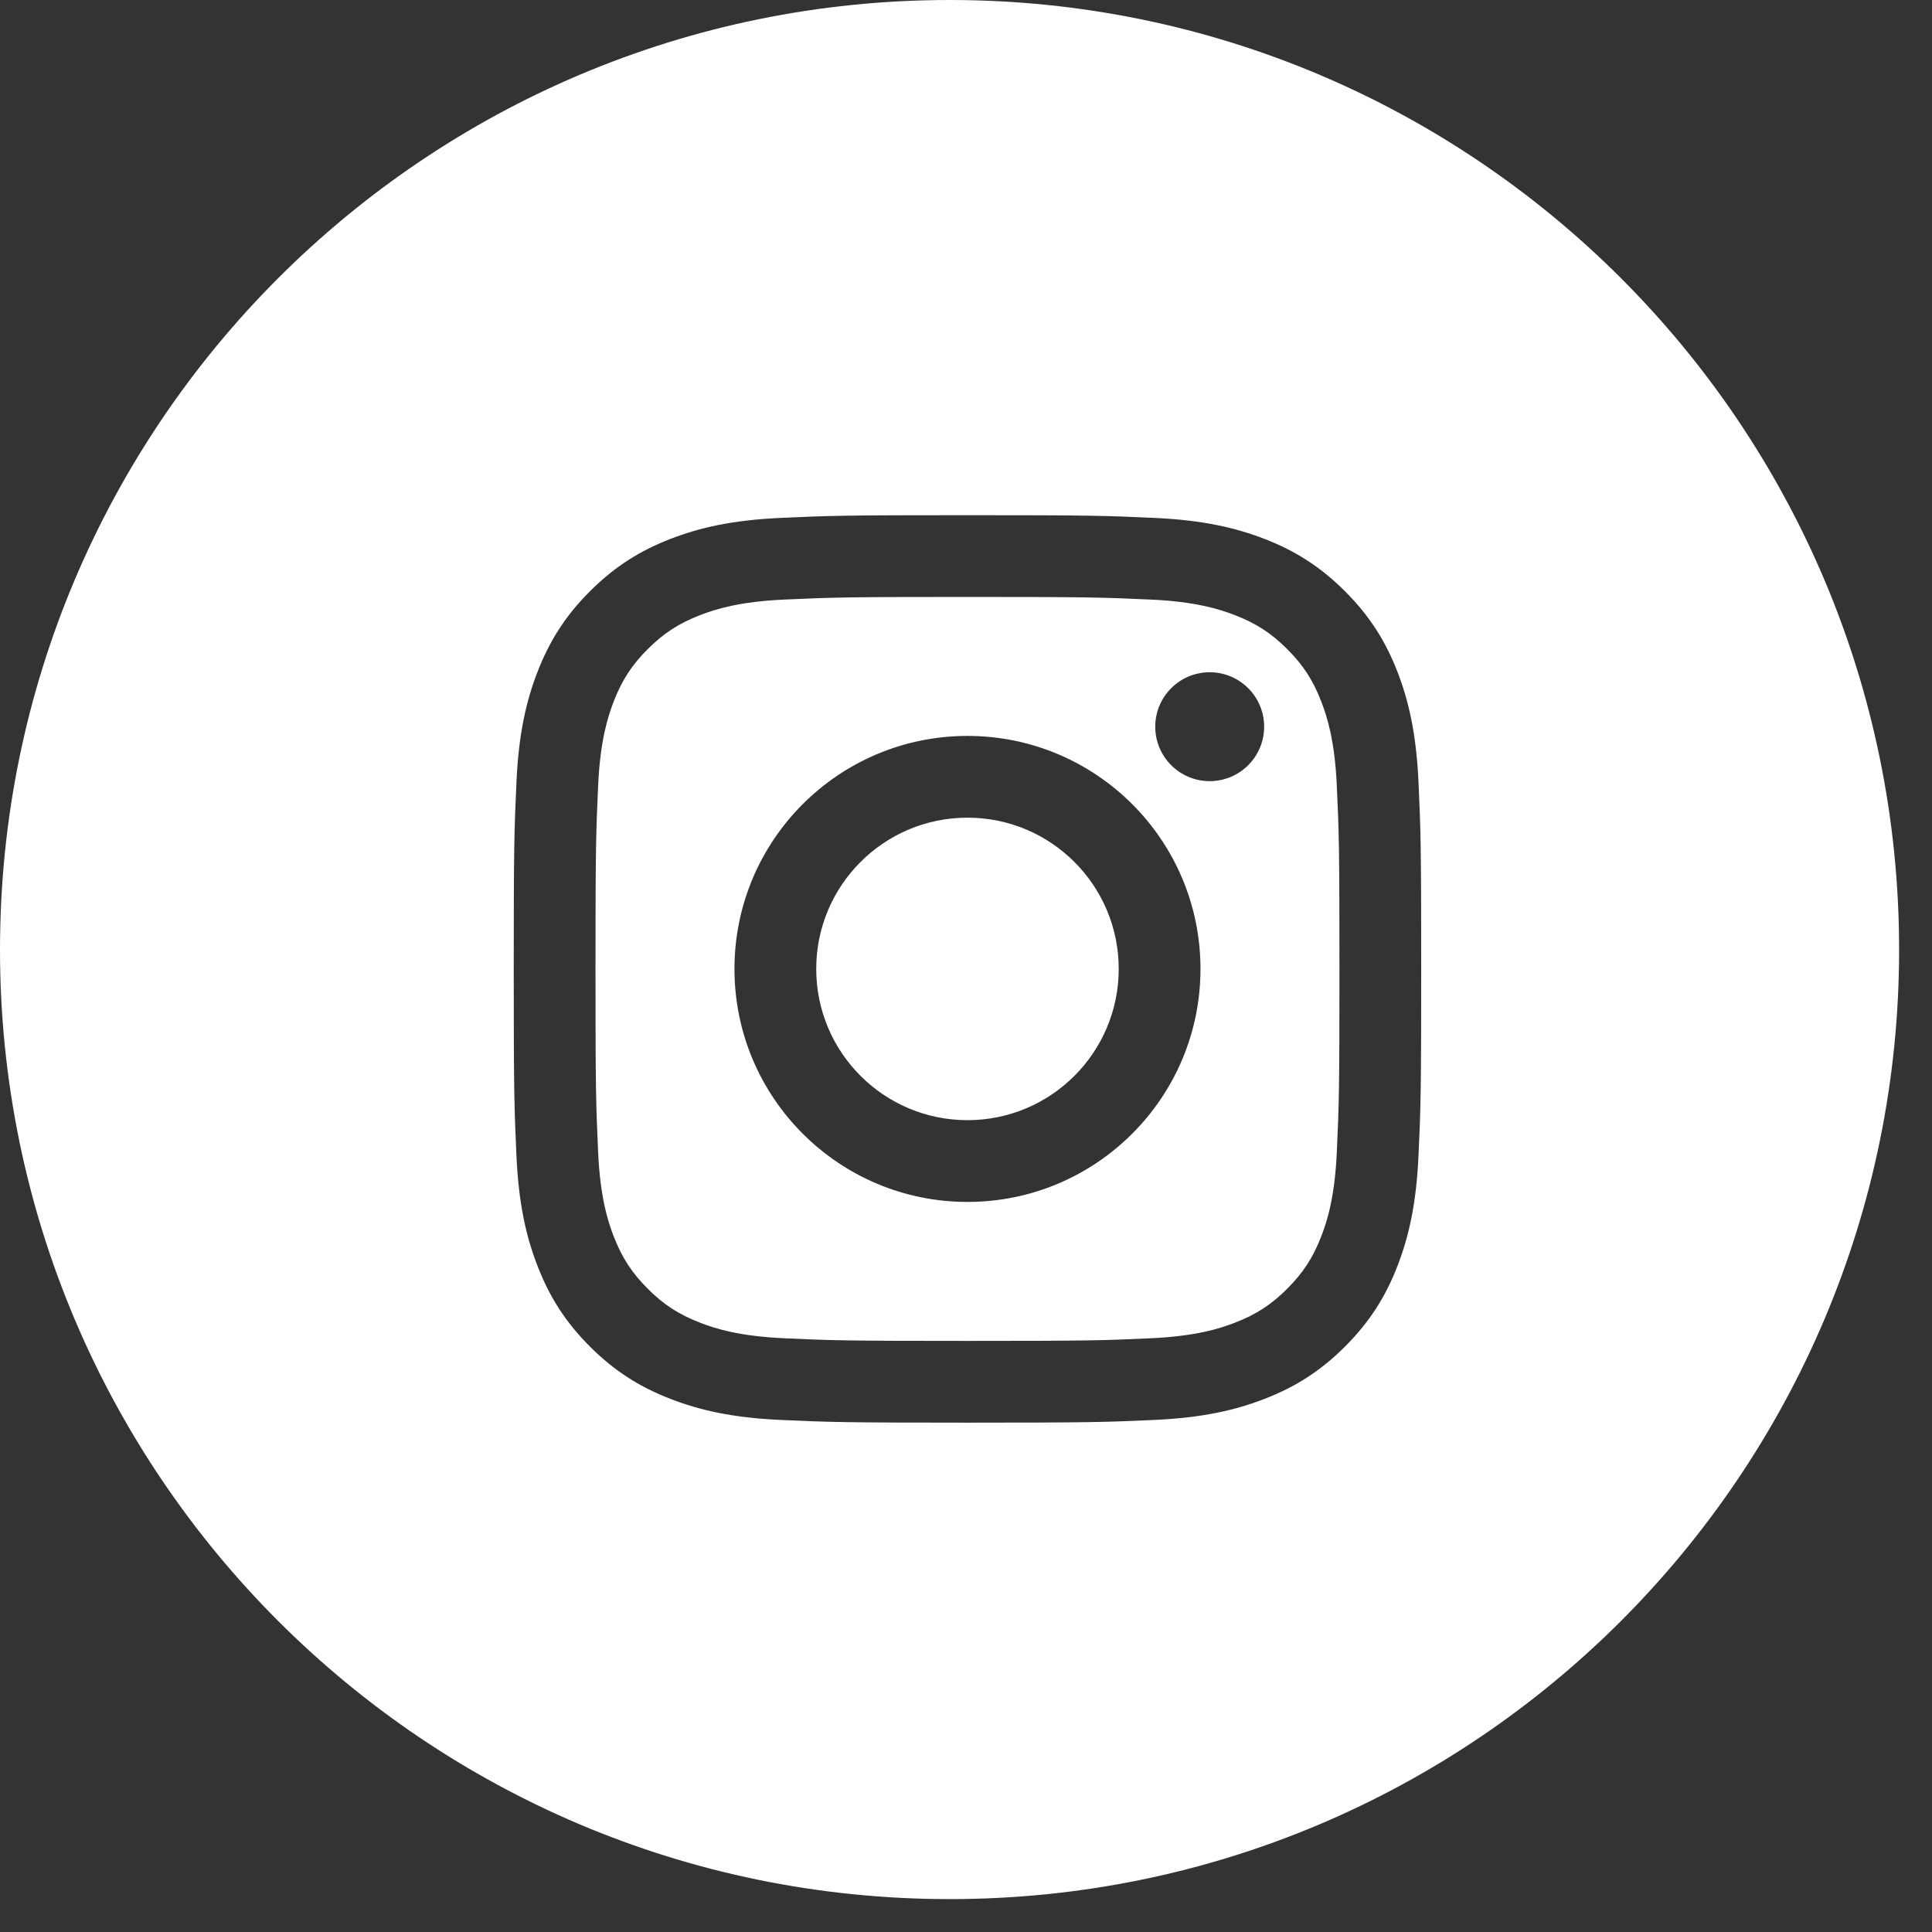 <?xml version="1.0" encoding="UTF-8"?>
<svg width="44px" height="44px" viewBox="0 0 44 44" version="1.1" xmlns="http://www.w3.org/2000/svg" xmlns:xlink="http://www.w3.org/1999/xlink">
    <rect x="0" y="0" width="44" height="44" fill="#333333" stroke="none"/>
    <!-- Generator: Sketch 48.2 (47327) - http://www.bohemiancoding.com/sketch -->
    <title>Instagram</title>
    <desc>Created with Sketch.</desc>
    <defs></defs>
    <g id="Willkommen-768" stroke="none" stroke-width="1" fill="none" fill-rule="evenodd" transform="translate(-433, -2364)">
        <g id="Footer" transform="translate(20, 2346)" fill="#FFFFFF">
            <g id="Instagram" transform="translate(362, 0)">
                <g id="Inhalt" transform="translate(51, 18)">
                    <path d="M21.628,0 C33.568,0 43.251,9.684 43.251,21.628 C43.251,33.568 33.568,43.251 21.628,43.251 C9.684,43.251 0,33.568 0,21.628 C0,9.684 9.684,0 21.628,0 Z M22.034,11.733 C19.227,11.733 18.875,11.744 17.773,11.795 C16.673,11.845 15.922,12.02 15.265,12.275 C14.585,12.539 14.009,12.893 13.434,13.467 C12.86,14.042 12.507,14.618 12.243,15.297 C11.987,15.955 11.812,16.706 11.762,17.806 C11.712,18.908 11.7,19.26 11.7,22.066 C11.7,24.873 11.712,25.225 11.762,26.327 C11.812,27.427 11.987,28.178 12.243,28.835 C12.507,29.515 12.86,30.091 13.434,30.666 C14.009,31.24 14.585,31.593 15.265,31.857 C15.922,32.113 16.673,32.288 17.773,32.338 C18.875,32.388 19.227,32.4 22.034,32.4 C24.84,32.4 25.192,32.388 26.294,32.338 C27.394,32.288 28.145,32.113 28.803,31.857 C29.482,31.593 30.058,31.24 30.633,30.666 C31.207,30.091 31.561,29.515 31.825,28.835 C32.08,28.178 32.255,27.427 32.305,26.327 C32.356,25.225 32.367,24.873 32.367,22.066 C32.367,19.26 32.356,18.908 32.305,17.806 C32.255,16.706 32.08,15.955 31.825,15.297 C31.561,14.618 31.207,14.042 30.633,13.467 C30.058,12.893 29.482,12.539 28.803,12.275 C28.145,12.02 27.394,11.845 26.294,11.795 C25.192,11.744 24.84,11.733 22.034,11.733 Z M22.034,13.595 C24.793,13.595 25.12,13.605 26.209,13.655 C27.217,13.701 27.764,13.869 28.128,14.011 C28.611,14.198 28.955,14.422 29.316,14.784 C29.678,15.145 29.902,15.489 30.089,15.972 C30.231,16.336 30.399,16.883 30.445,17.891 C30.495,18.98 30.505,19.307 30.505,22.066 C30.505,24.826 30.495,25.152 30.445,26.242 C30.399,27.25 30.231,27.797 30.089,28.161 C29.902,28.643 29.678,28.987 29.316,29.349 C28.955,29.711 28.611,29.935 28.128,30.122 C27.764,30.264 27.217,30.432 26.209,30.478 C25.12,30.528 24.793,30.538 22.034,30.538 C19.274,30.538 18.948,30.528 17.858,30.478 C16.851,30.432 16.303,30.264 15.939,30.122 C15.457,29.935 15.113,29.711 14.751,29.349 C14.389,28.987 14.166,28.643 13.978,28.161 C13.837,27.797 13.668,27.25 13.622,26.242 C13.573,25.152 13.562,24.826 13.562,22.066 C13.562,19.307 13.573,18.98 13.622,17.891 C13.668,16.883 13.837,16.336 13.978,15.972 C14.166,15.489 14.389,15.145 14.751,14.784 C15.113,14.422 15.457,14.198 15.939,14.011 C16.303,13.869 16.851,13.701 17.858,13.655 C18.948,13.605 19.274,13.595 22.034,13.595 Z M22.034,25.511 C20.131,25.511 18.589,23.969 18.589,22.066 C18.589,20.164 20.131,18.622 22.034,18.622 C23.936,18.622 25.478,20.164 25.478,22.066 C25.478,23.969 23.936,25.511 22.034,25.511 M22.034,16.76 C24.964,16.76 27.34,19.136 27.34,22.066 C27.34,24.997 24.964,27.373 22.034,27.373 C19.103,27.373 16.727,24.997 16.727,22.066 C16.727,19.136 19.103,16.76 22.034,16.76 Z M28.79,16.55 C28.79,17.235 28.235,17.79 27.55,17.79 C26.865,17.79 26.31,17.235 26.31,16.55 C26.31,15.865 26.865,15.31 27.55,15.31 C28.235,15.31 28.79,15.865 28.79,16.55 Z" id="Instagram"></path>
                </g>
            </g>
        </g>
    </g>
</svg>